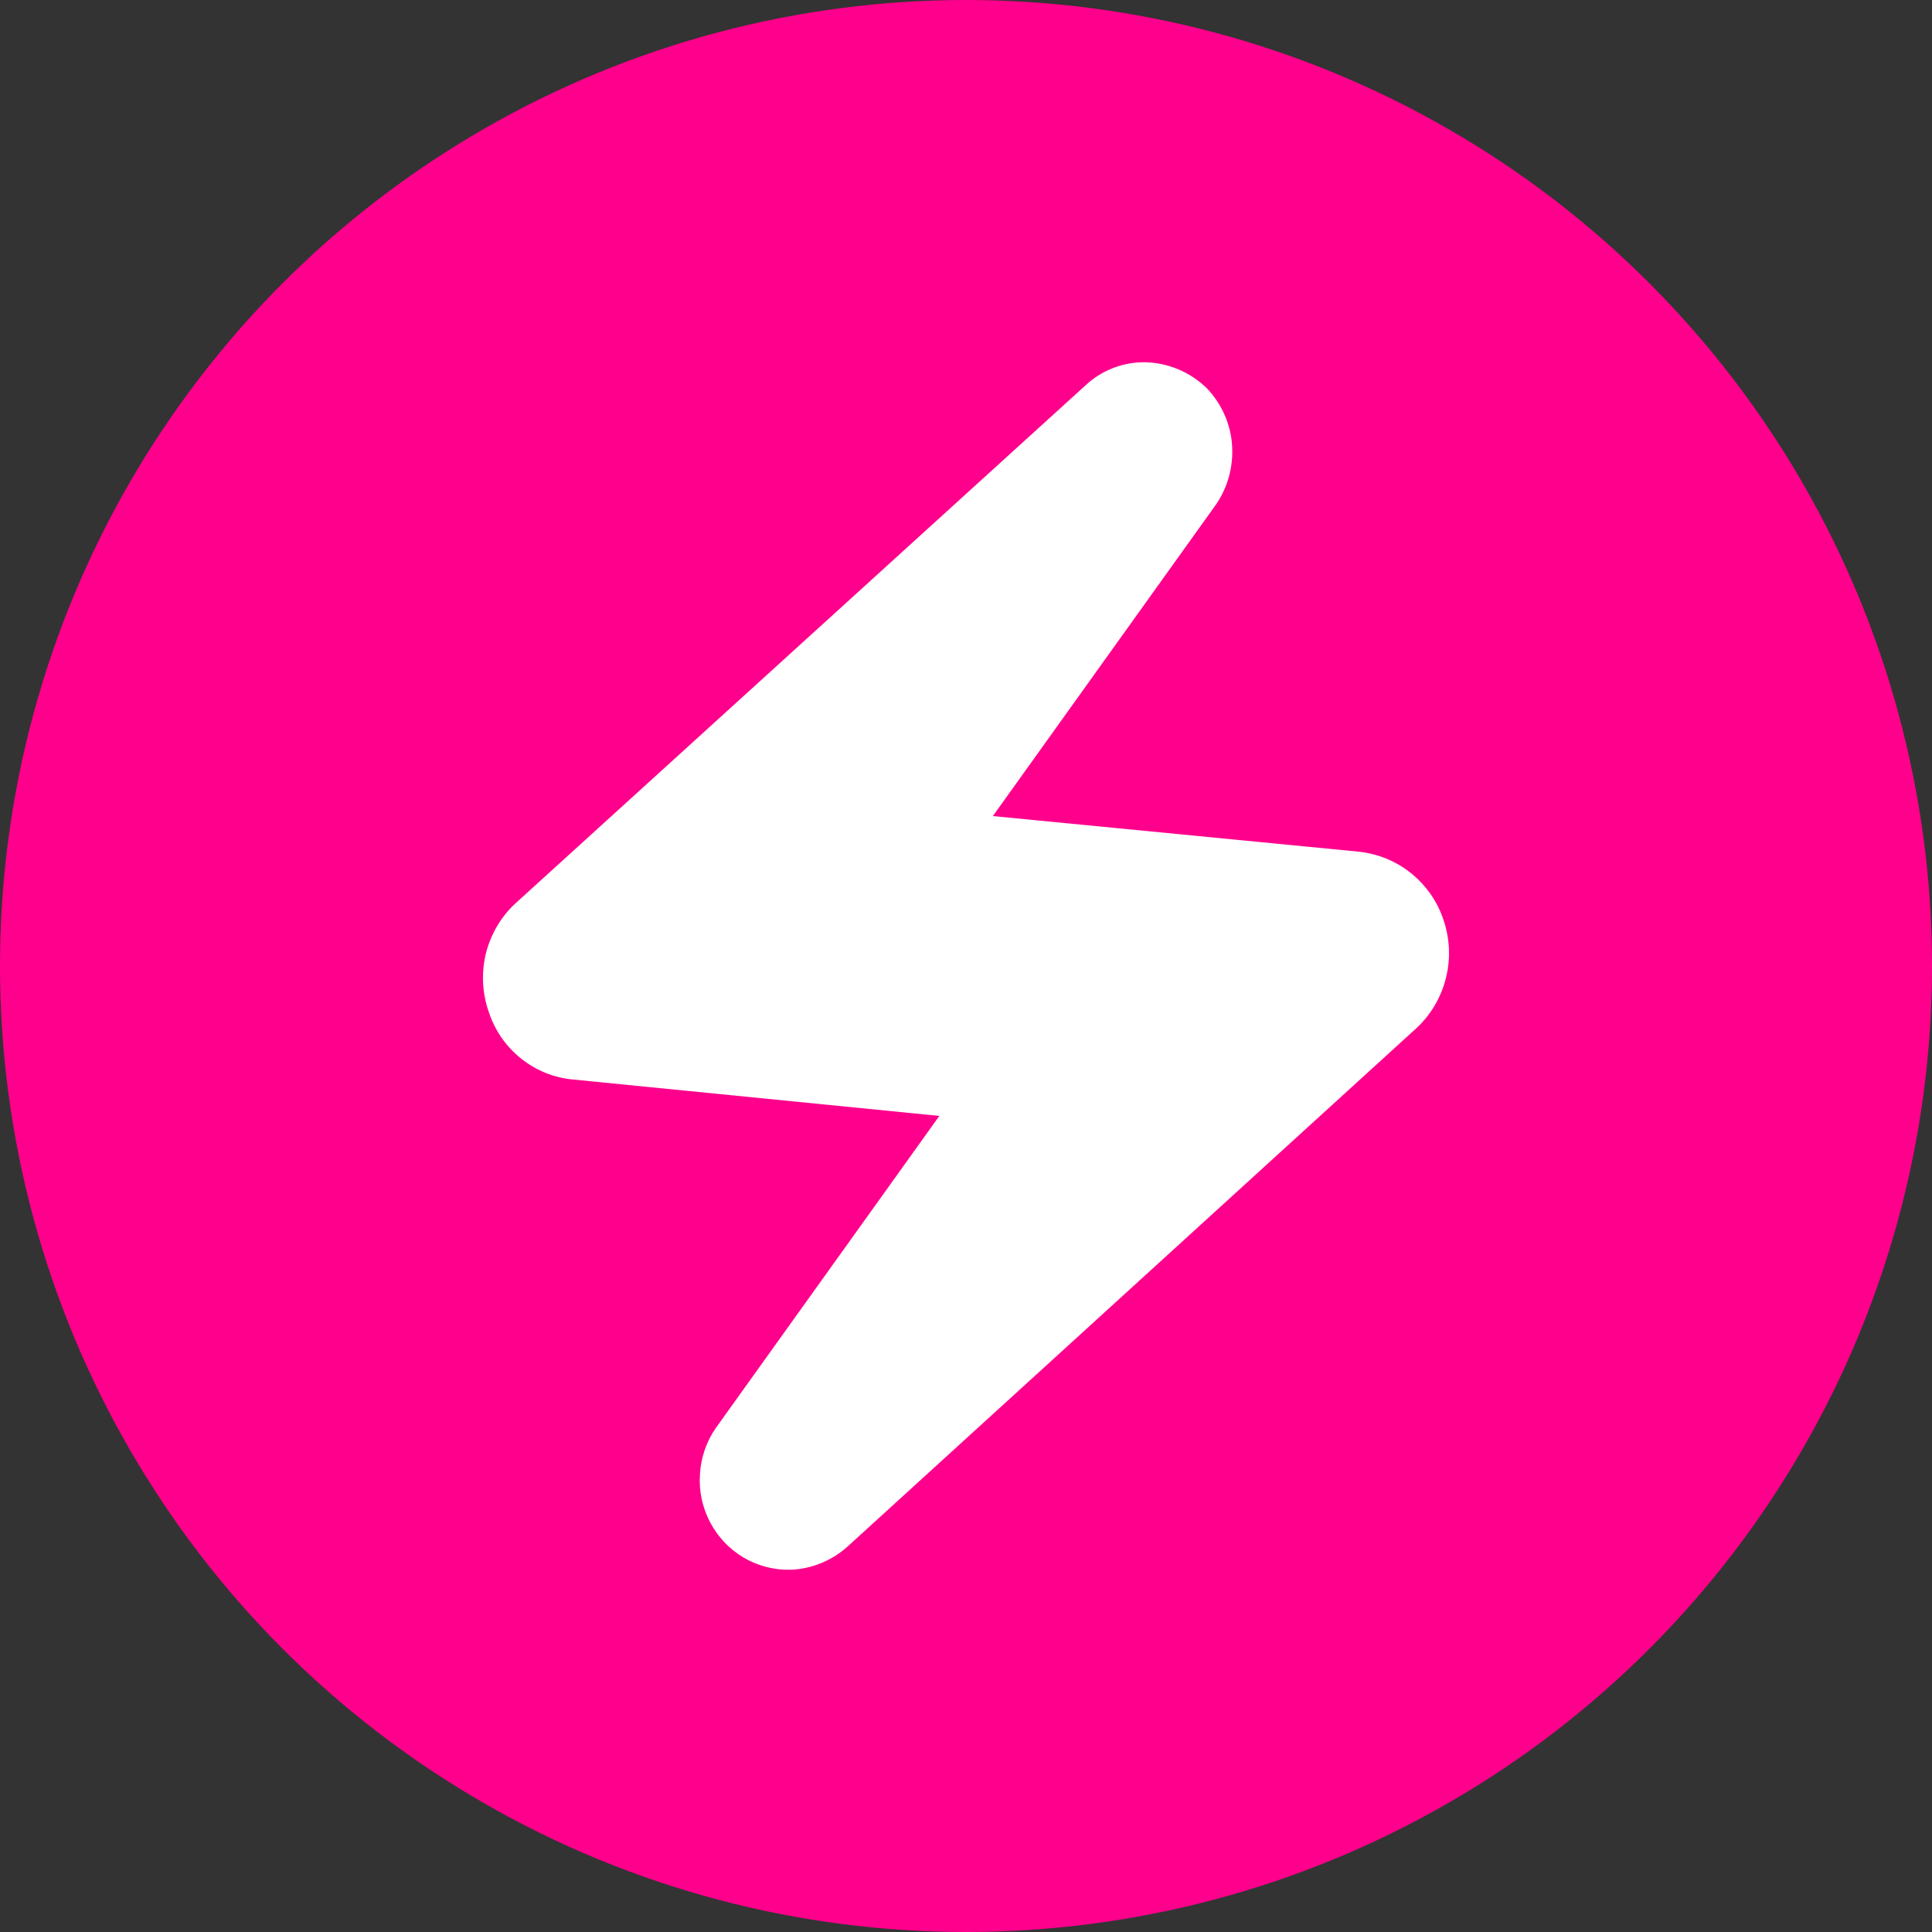 <svg width="10" height="10" viewBox="0 0 10 10" fill="none" xmlns="http://www.w3.org/2000/svg">
<rect x="0" y="0" width="10" height="10" fill="#333333" stroke="none"/>
<circle cx="5" cy="5" r="5" fill="#FF008C"/>
<path d="M4.092 8.125C4.006 8.127 3.922 8.105 3.849 8.062C3.775 8.018 3.715 7.955 3.675 7.878C3.635 7.802 3.617 7.716 3.623 7.63C3.628 7.543 3.657 7.46 3.706 7.39L4.862 5.776L2.971 5.588C2.871 5.58 2.775 5.542 2.696 5.478C2.617 5.415 2.559 5.33 2.528 5.232C2.495 5.135 2.491 5.031 2.516 4.931C2.542 4.832 2.595 4.742 2.67 4.674L5.617 1.996C5.701 1.917 5.811 1.874 5.925 1.875C6.046 1.877 6.162 1.926 6.249 2.012C6.323 2.091 6.369 2.193 6.377 2.302C6.385 2.412 6.356 2.52 6.295 2.61L5.139 4.224L7.03 4.408C7.13 4.418 7.226 4.457 7.304 4.52C7.383 4.584 7.442 4.669 7.473 4.766C7.505 4.863 7.509 4.967 7.483 5.066C7.458 5.164 7.405 5.254 7.331 5.322L4.388 8.004C4.306 8.078 4.201 8.121 4.092 8.125Z" fill="white"/>
</svg>
